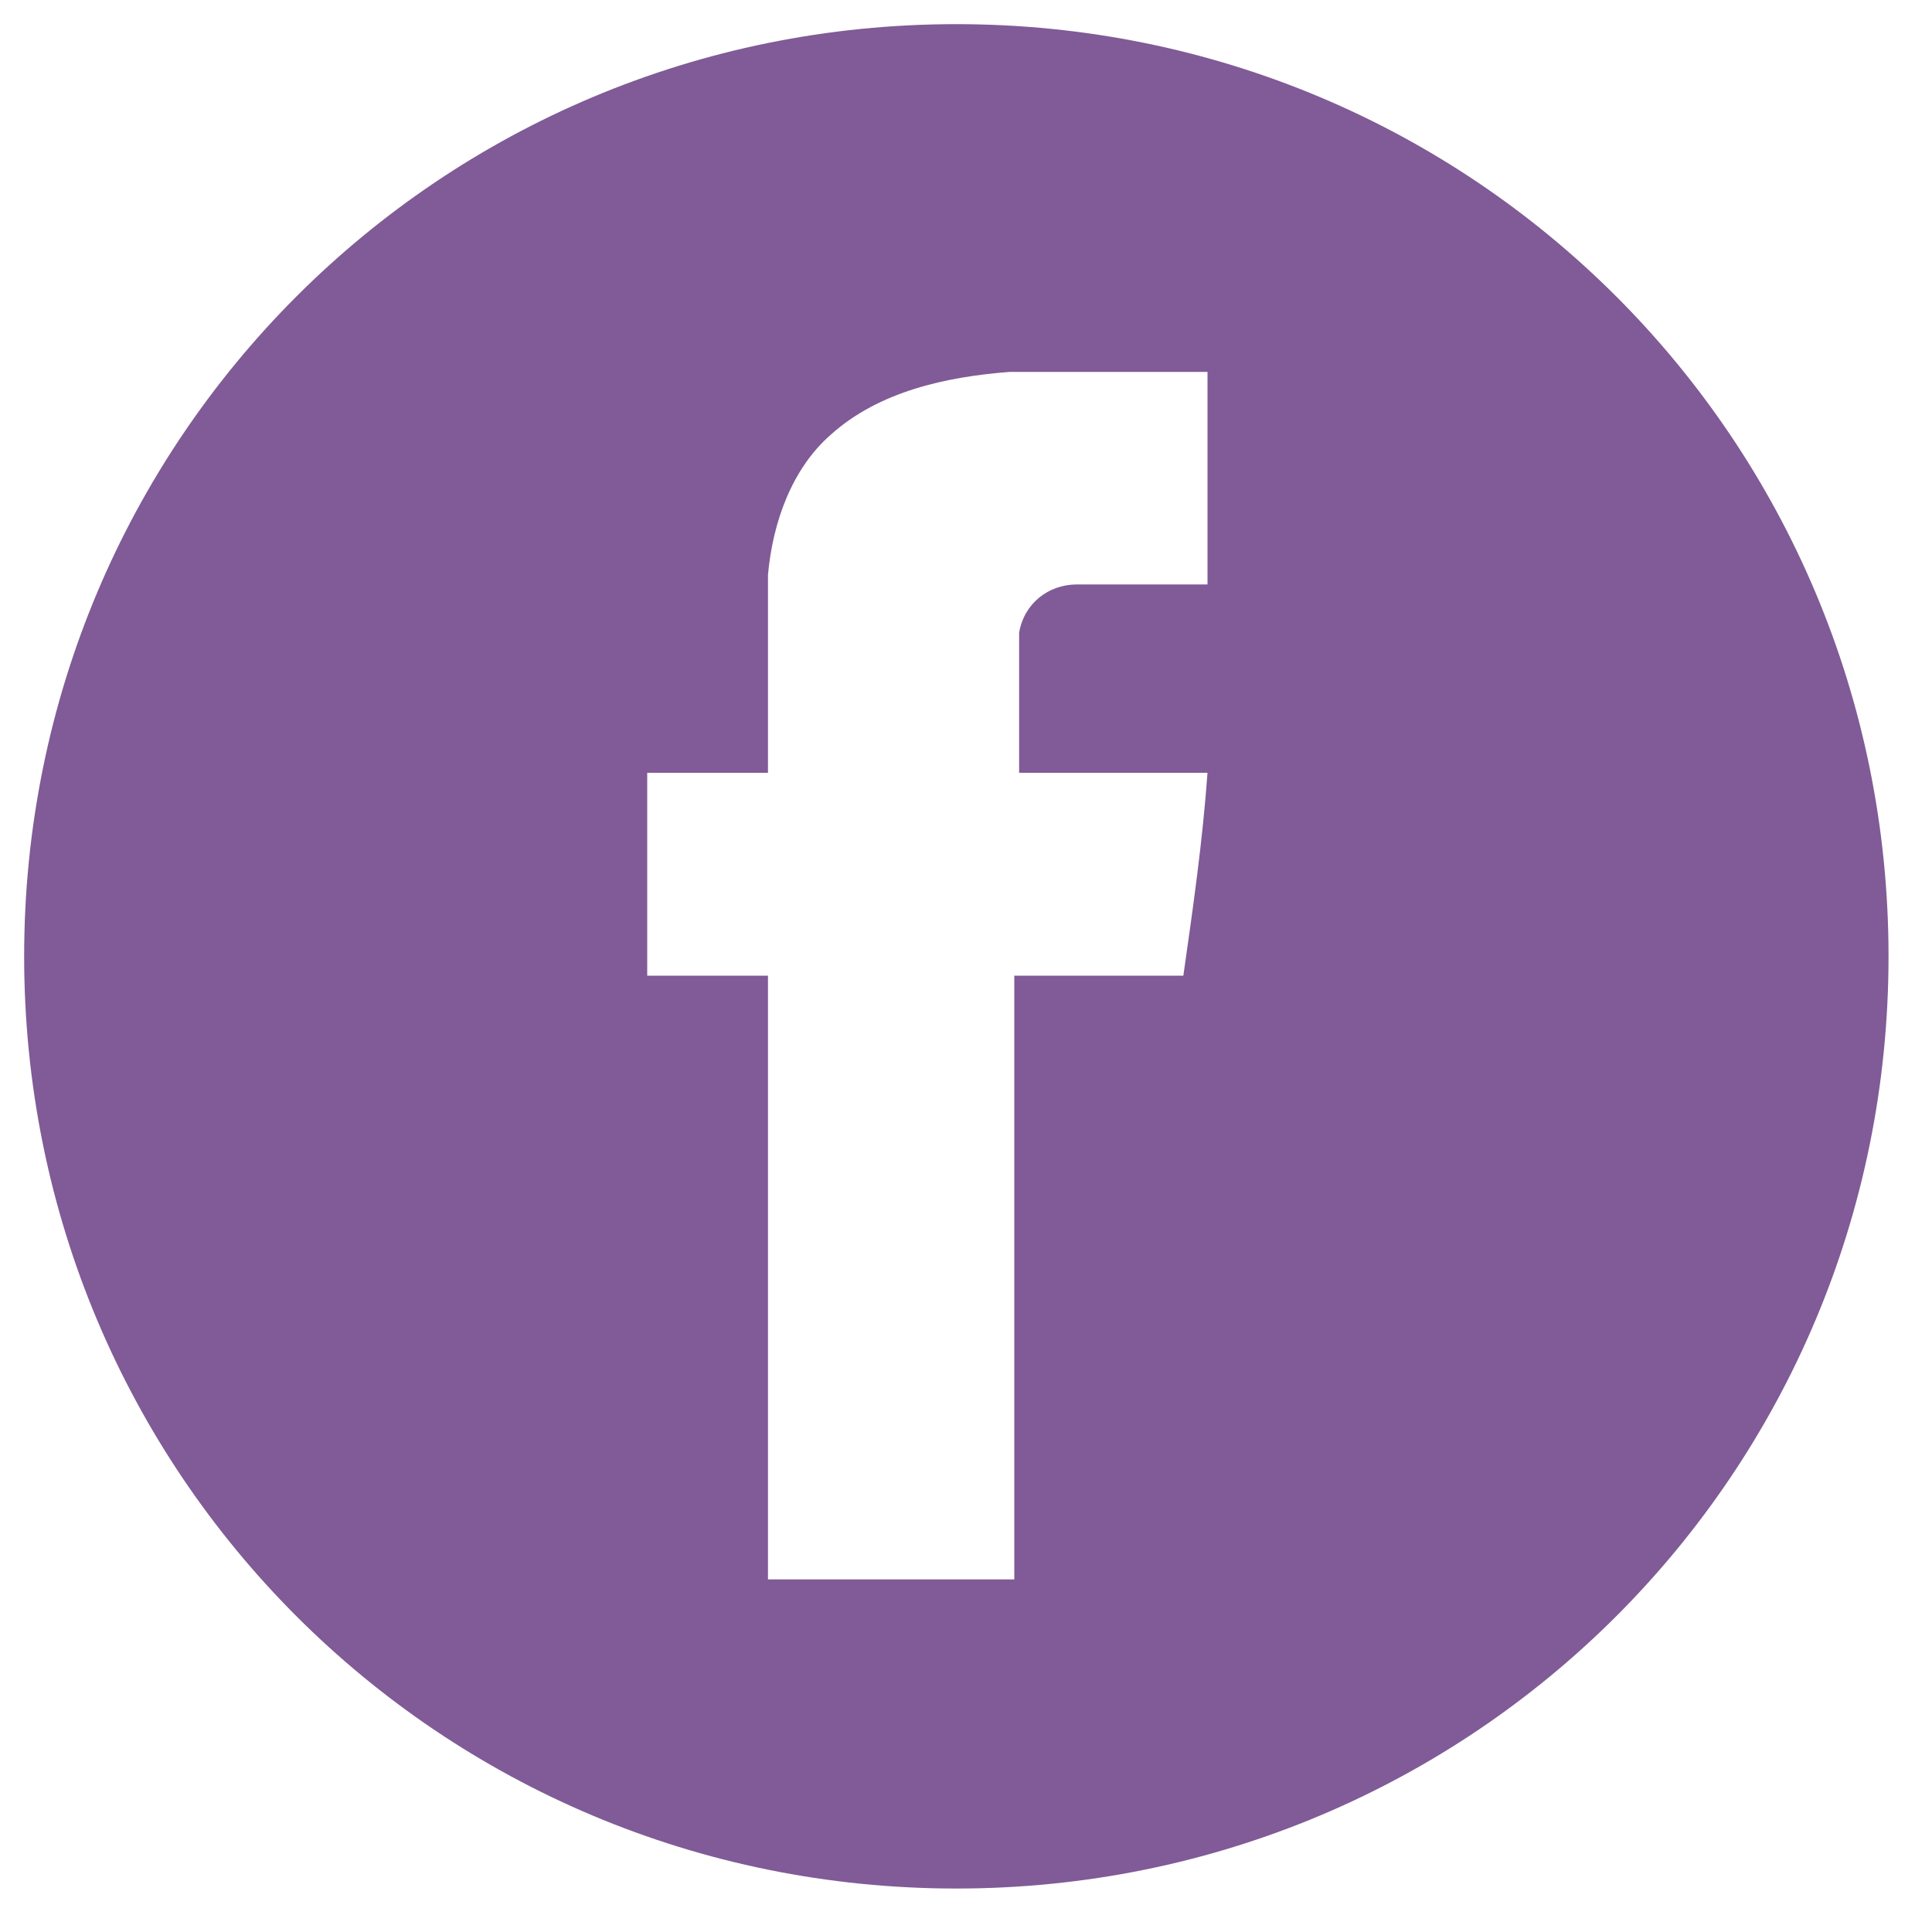 <?xml version="1.0" encoding="UTF-8" standalone="no"?>
<!-- Generator: Adobe Illustrator 20.0.0, SVG Export Plug-In . SVG Version: 6.00 Build 0)  -->

<svg
   xmlns:dc="http://purl.org/dc/elements/1.1/"
   xmlns:cc="http://creativecommons.org/ns#"
   xmlns:rdf="http://www.w3.org/1999/02/22-rdf-syntax-ns#"
   xmlns:svg="http://www.w3.org/2000/svg"
   xmlns="http://www.w3.org/2000/svg"
   xmlns:sodipodi="http://sodipodi.sourceforge.net/DTD/sodipodi-0.dtd"
   xmlns:inkscape="http://www.inkscape.org/namespaces/inkscape"
   version="1.1"
   id="Layer_1"
   x="0px"
   y="0px"
   viewBox="0 0 40 40"
   style="enable-background:new 0 0 40 40;"
   xml:space="preserve"
   inkscape:version="0.91 r13725"
   sodipodi:docname="face.svg"><defs
     id="defs9" /><sodipodi:namedview
     pagecolor="#ffffff"
     bordercolor="#666666"
     borderopacity="1"
     objecttolerance="10"
     gridtolerance="10"
     guidetolerance="10"
     inkscape:pageopacity="0"
     inkscape:pageshadow="2"
     inkscape:window-width="1366"
     inkscape:window-height="716"
     id="namedview7"
     showgrid="false"
     inkscape:zoom="11.8"
     inkscape:cx="24.687789"
     inkscape:cy="21.607934"
     inkscape:window-x="-8"
     inkscape:window-y="-8"
     inkscape:window-maximized="1"
     inkscape:current-layer="Layer_1" /><style
     type="text/css"
     id="style3">
	.st0{fill:#FCFC6F;}
</style><path
     class="st0"
     d="M19.8,0.5C9.1,0.5,0.5,9.1,0.5,19.8s8.6,19.3,19.3,19.3s19.3-8.6,19.3-19.3S30.5,0.5,19.8,0.5z M25,12.1  c-0.9,0-1.8,0-2.7,0c-0.6,0-1.1,0.4-1.2,1c0,1,0,1.9,0,2.9c1.3,0,2.6,0,3.9,0c-0.1,1.4-0.3,2.8-0.5,4.2c-1.2,0-2.3,0-3.5,0  c0,4.2,0,8.3,0,12.5c-1.7,0-3.4,0-5.1,0c0-4.2,0-8.3,0-12.5c-0.8,0-1.7,0-2.5,0c0-1.4,0-2.8,0-4.2c0.8,0,1.7,0,2.5,0  c0-1.4,0-2.7,0-4.1c0.1-1.1,0.5-2.2,1.3-2.9c1-0.9,2.4-1.2,3.7-1.3c1.4,0,2.8,0,4.1,0C25,9.2,25,10.6,25,12.1z"
     id="path5"
     style="fill:#805b97;fill-opacity:1" /></svg>